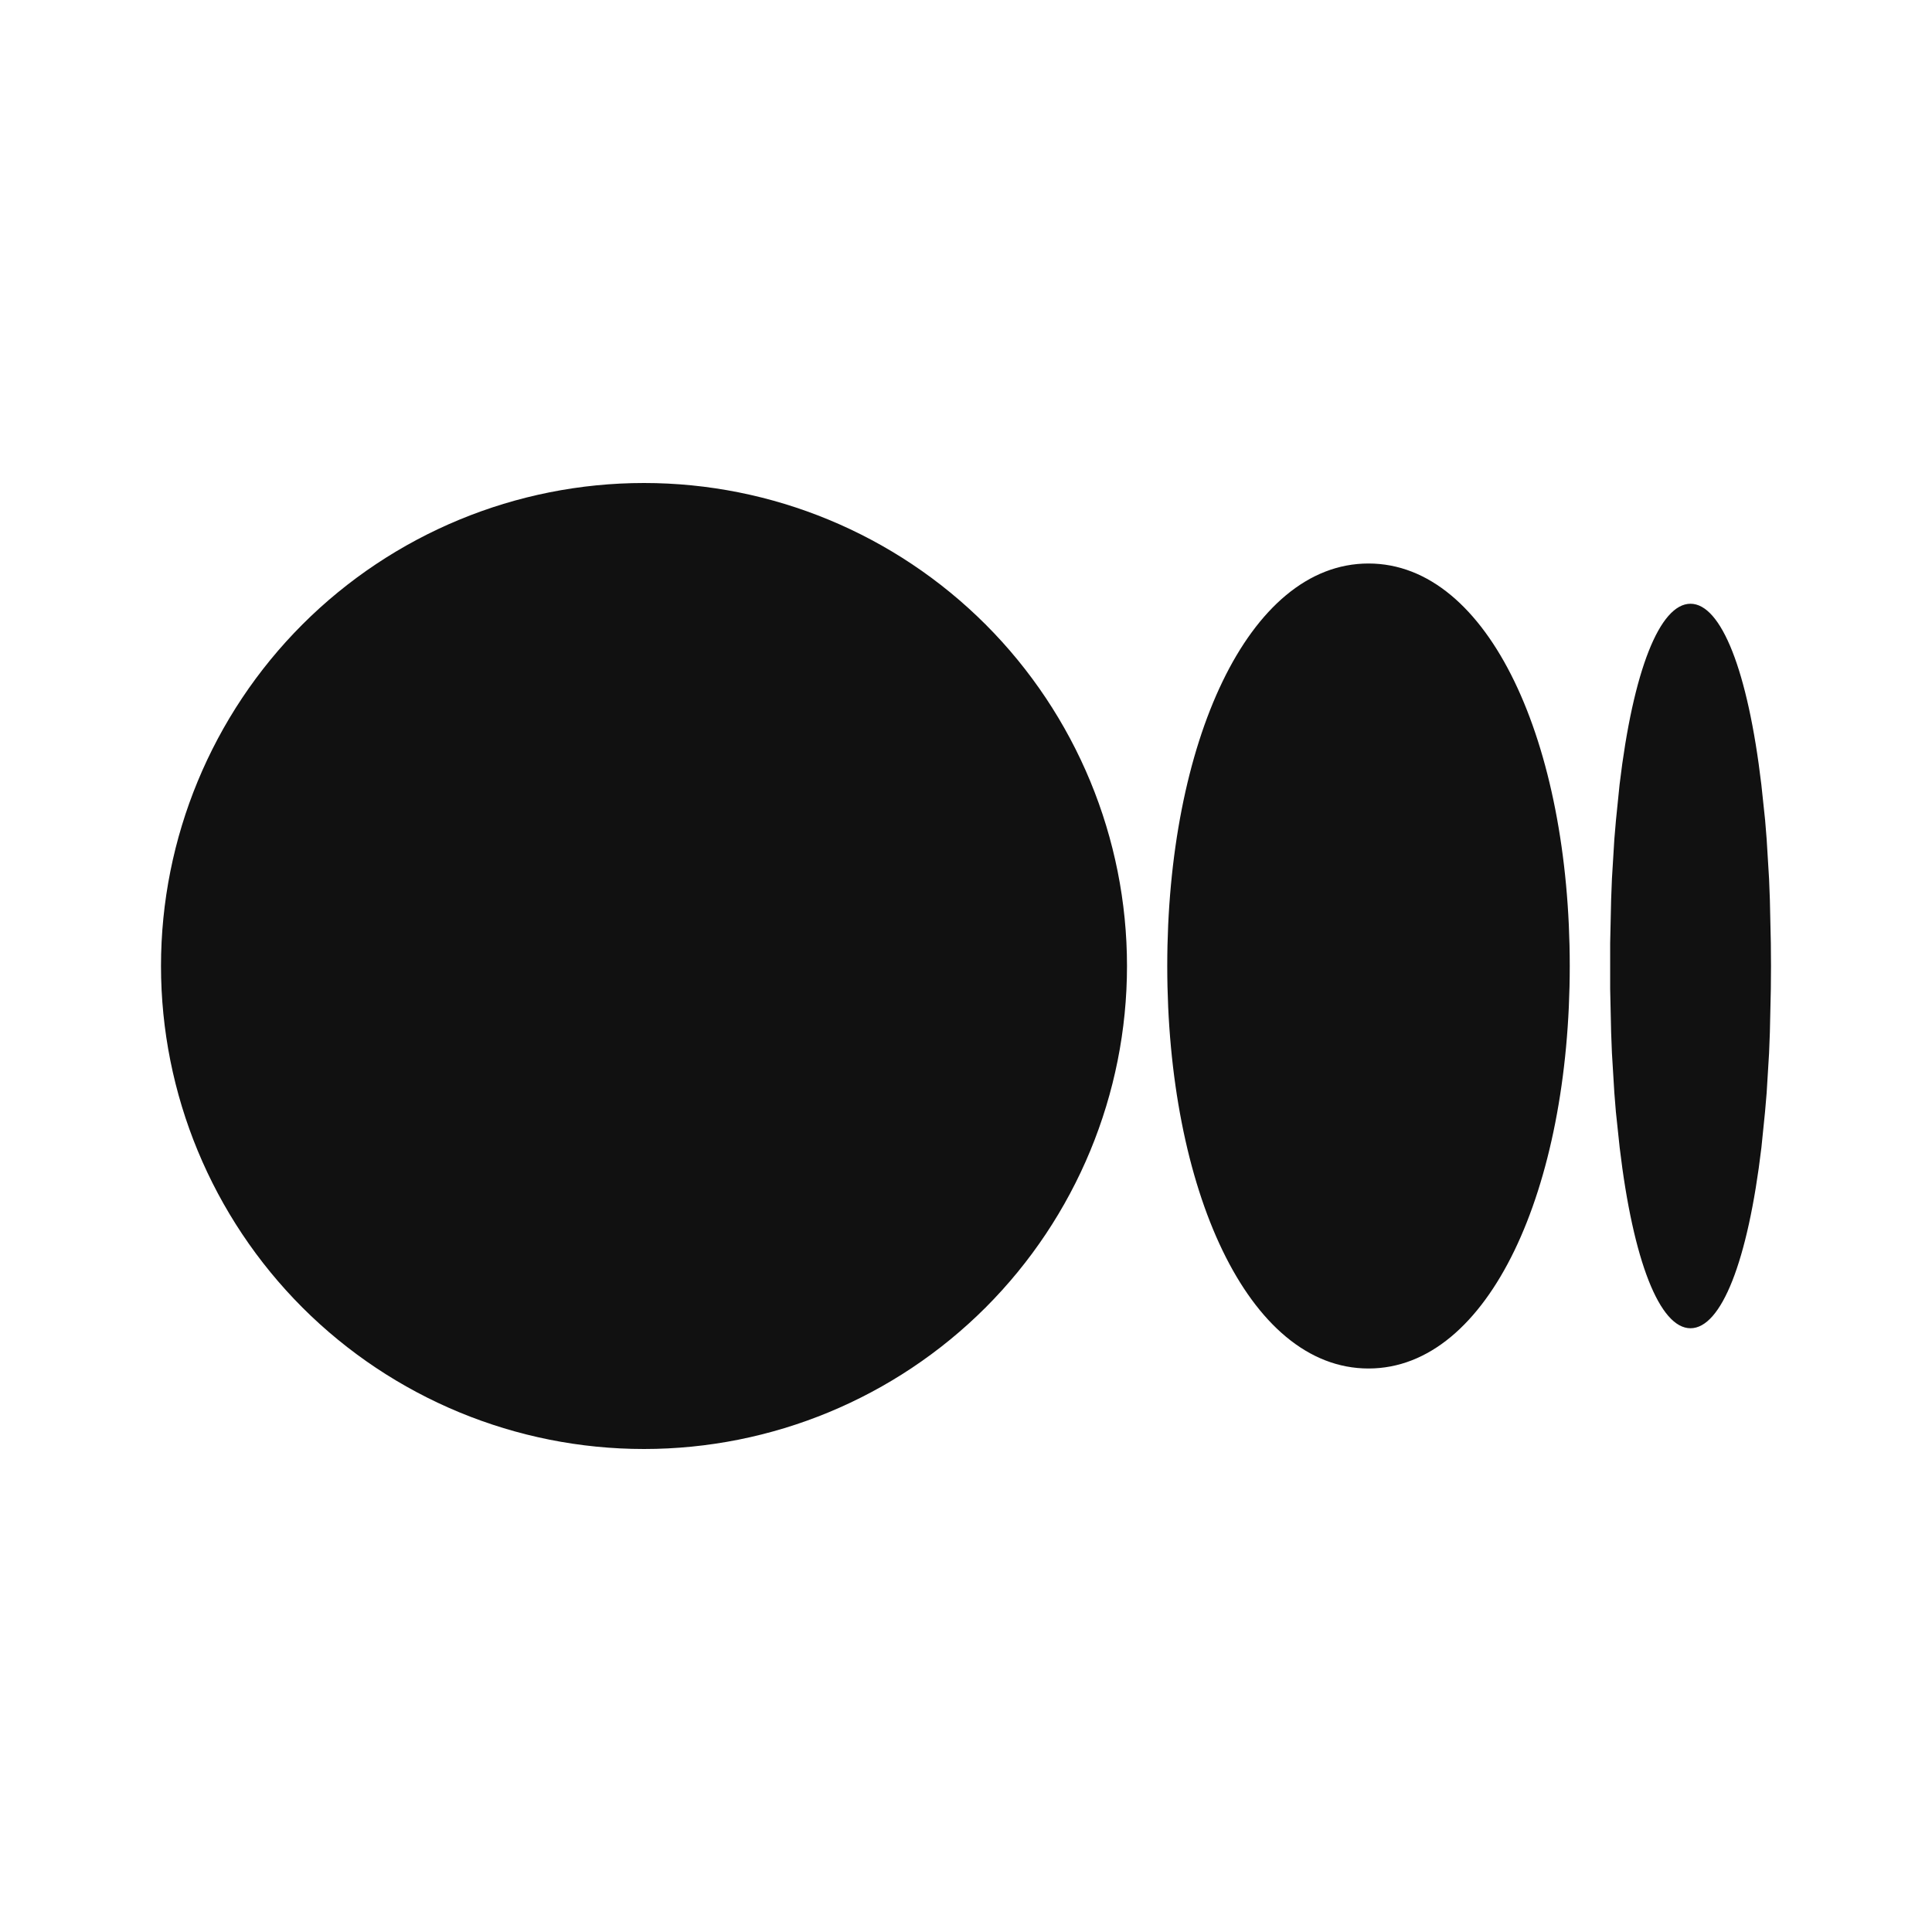 <?xml version="1.0" encoding="utf-8"?>
<svg xmlns="http://www.w3.org/2000/svg" fill="none" height="100%" overflow="visible" preserveAspectRatio="none" style="display: block;" viewBox="0 0 24 24" width="100%">
<g id="mingcute:medium-fill">
<g id="Group">
<g id="Vector">
</g>
<path d="M8 6C9.591 6 11.117 6.632 12.243 7.757C13.368 8.883 14 10.409 14 12C14 13.591 13.368 15.117 12.243 16.243C11.117 17.368 9.591 18 8 18C6.409 18 4.883 17.368 3.757 16.243C2.632 15.117 2 13.591 2 12C2 10.409 2.632 8.883 3.757 7.757C4.883 6.632 6.409 6 8 6ZM17 7C18.5 7 19.5 9.239 19.5 12C19.5 14.761 18.5 17 17 17C15.5 17 14.5 14.761 14.5 12C14.5 9.239 15.5 7 17 7ZM21 7.5C21.38 7.5 21.712 8.327 21.88 9.746L21.927 10.189L21.946 10.424L21.976 10.918L21.986 11.177L21.998 11.718L22 12L21.998 12.282L21.986 12.823L21.976 13.083L21.946 13.576L21.926 13.811L21.881 14.254C21.712 15.674 21.381 16.5 21 16.5C20.62 16.5 20.288 15.673 20.12 14.254L20.073 13.811L20.054 13.576L20.024 13.082L20.014 12.823L20.002 12.282V11.718L20.014 11.177L20.024 10.917L20.054 10.424L20.074 10.189L20.119 9.746C20.288 8.326 20.619 7.5 21 7.5Z" fill="#111111" id="Vector_2"/>
</g>
</g>
</svg>
